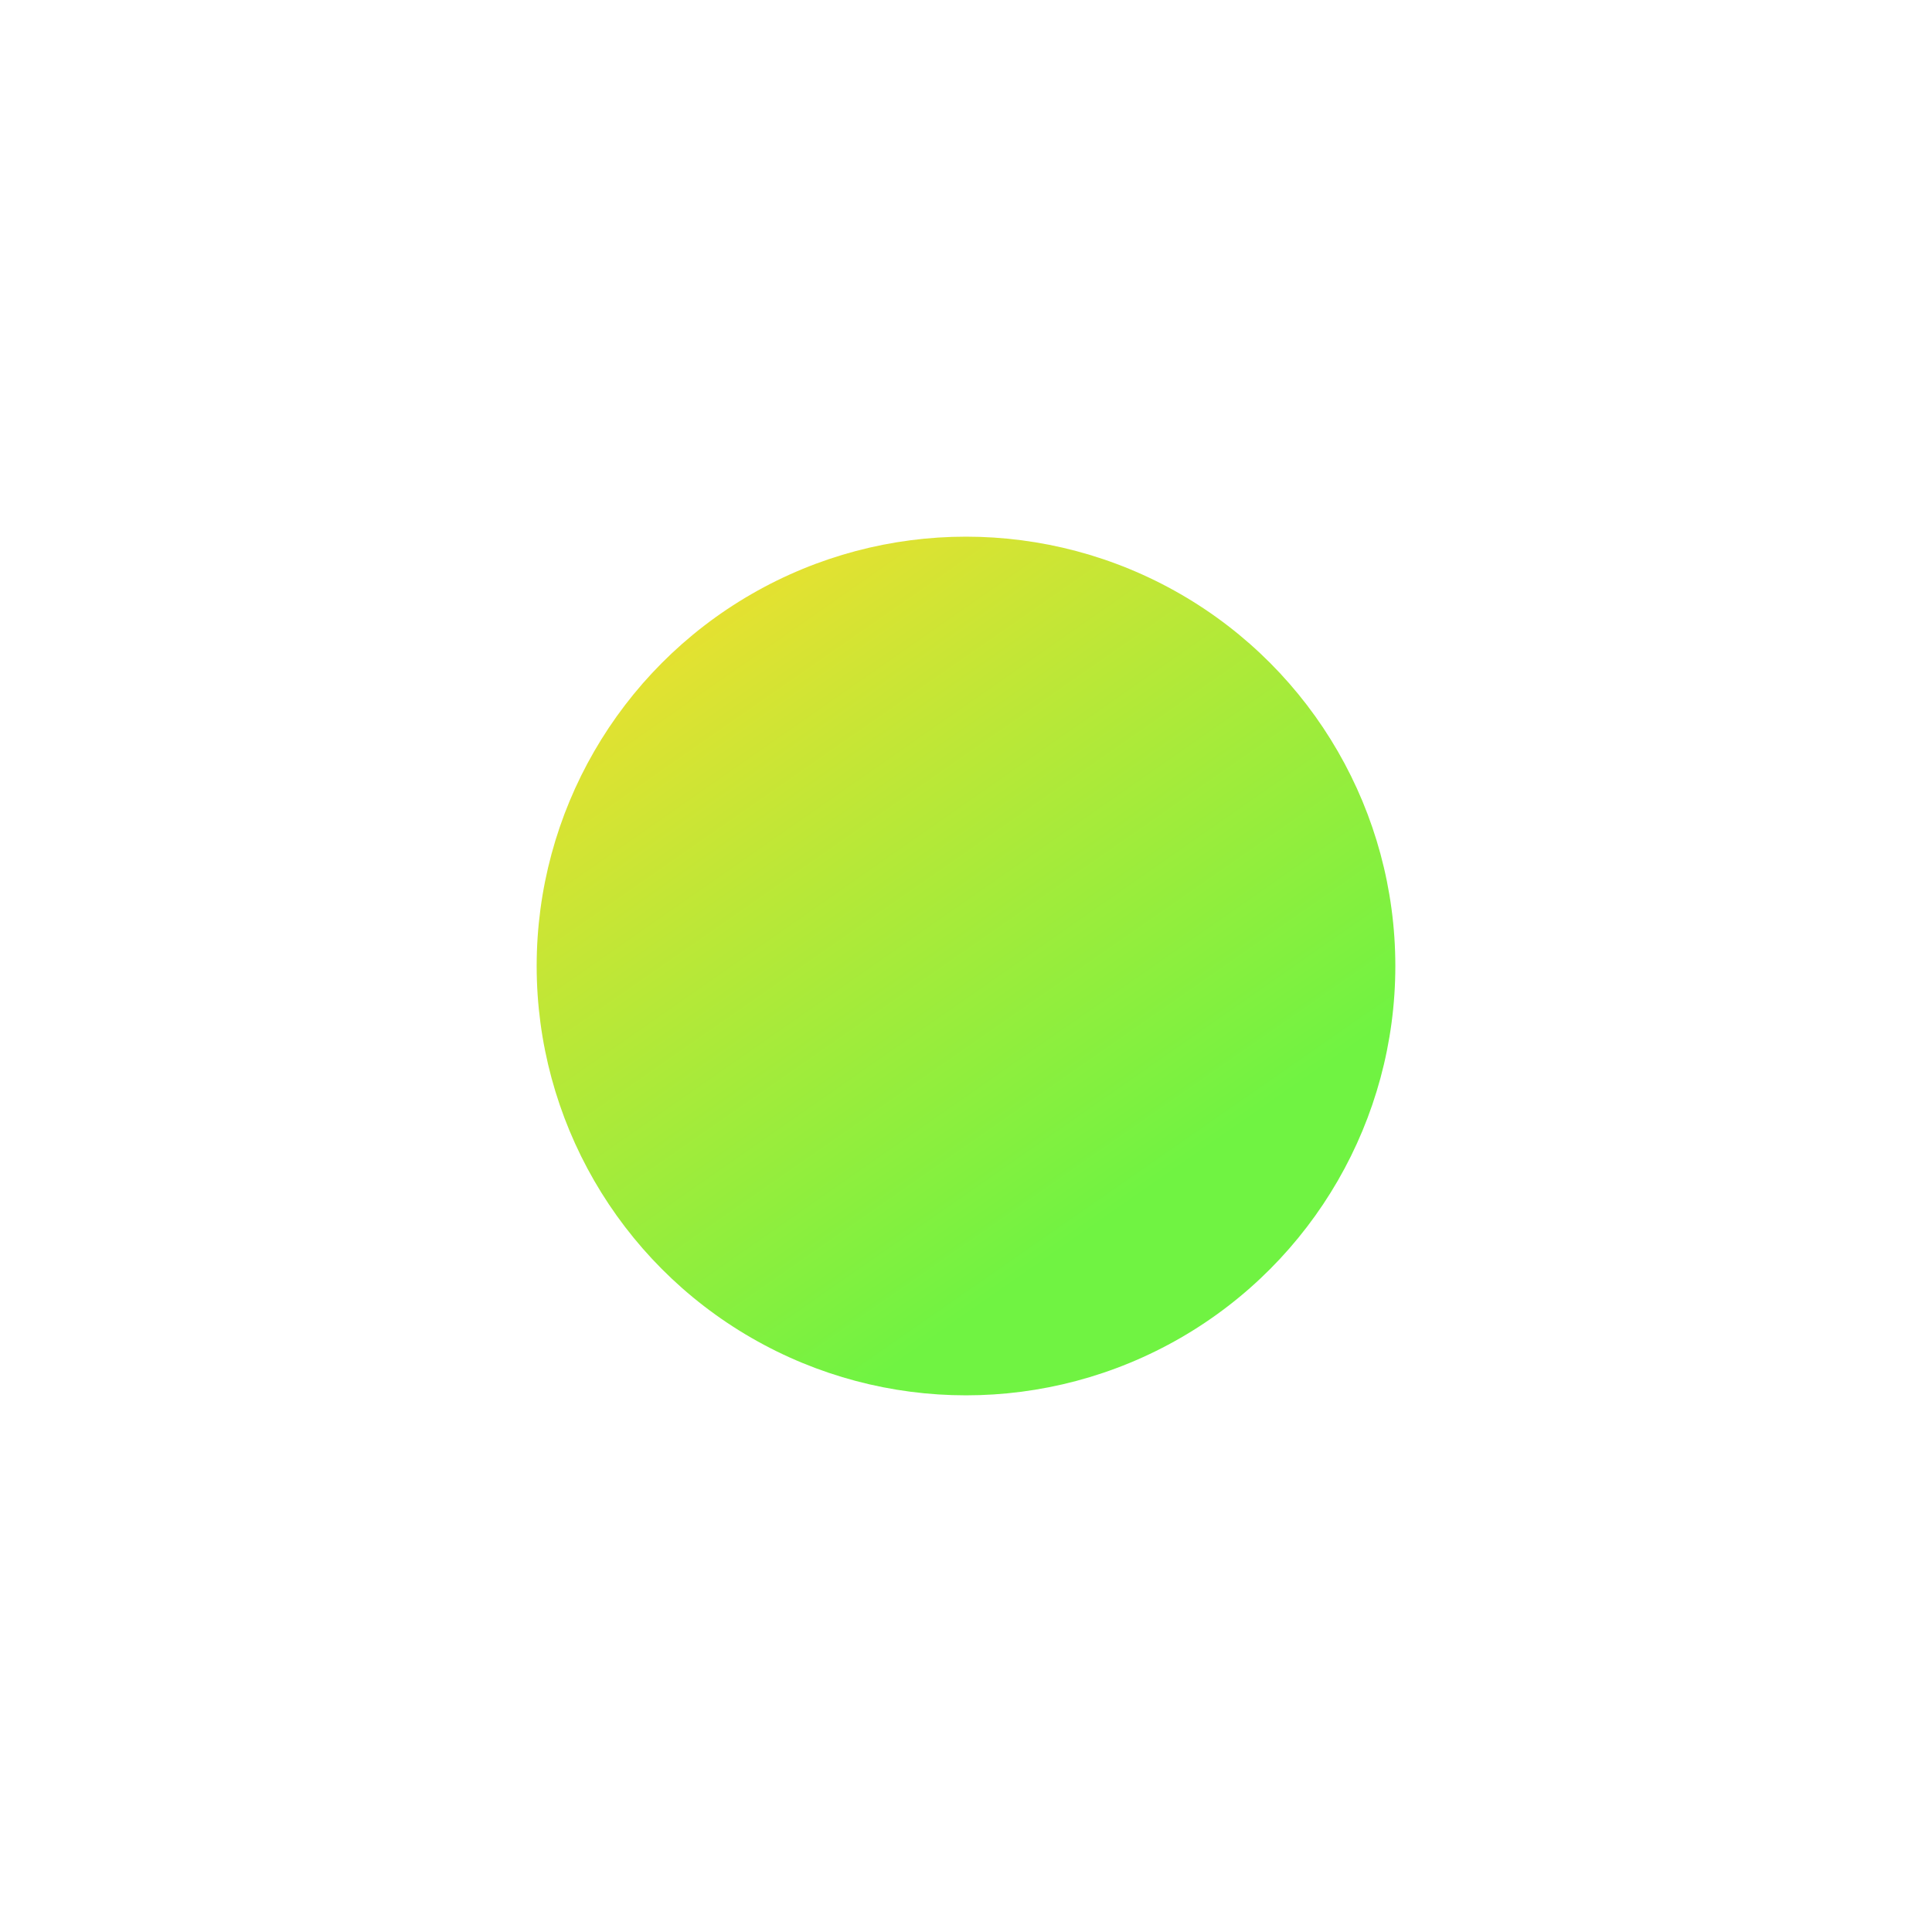 <?xml version="1.0" encoding="UTF-8"?> <svg xmlns="http://www.w3.org/2000/svg" width="900" height="900" viewBox="0 0 900 900" fill="none"> <g filter="url(#filter0_f_503_23)"> <circle cx="450" cy="450" r="200" fill="url(#paint0_linear_503_23)"></circle> </g> <defs> <filter id="filter0_f_503_23" x="0" y="0" width="900" height="900" filterUnits="userSpaceOnUse" color-interpolation-filters="sRGB"> <feFlood flood-opacity="0" result="BackgroundImageFix"></feFlood> <feBlend mode="normal" in="SourceGraphic" in2="BackgroundImageFix" result="shape"></feBlend> <feGaussianBlur stdDeviation="125" result="effect1_foregroundBlur_503_23"></feGaussianBlur> </filter> <linearGradient id="paint0_linear_503_23" x1="326.5" y1="198" x2="562" y2="536.5" gradientUnits="userSpaceOnUse"> <stop stop-color="#FFDD2D"></stop> <stop offset="0.998" stop-color="#70F342"></stop> </linearGradient> </defs> </svg> 